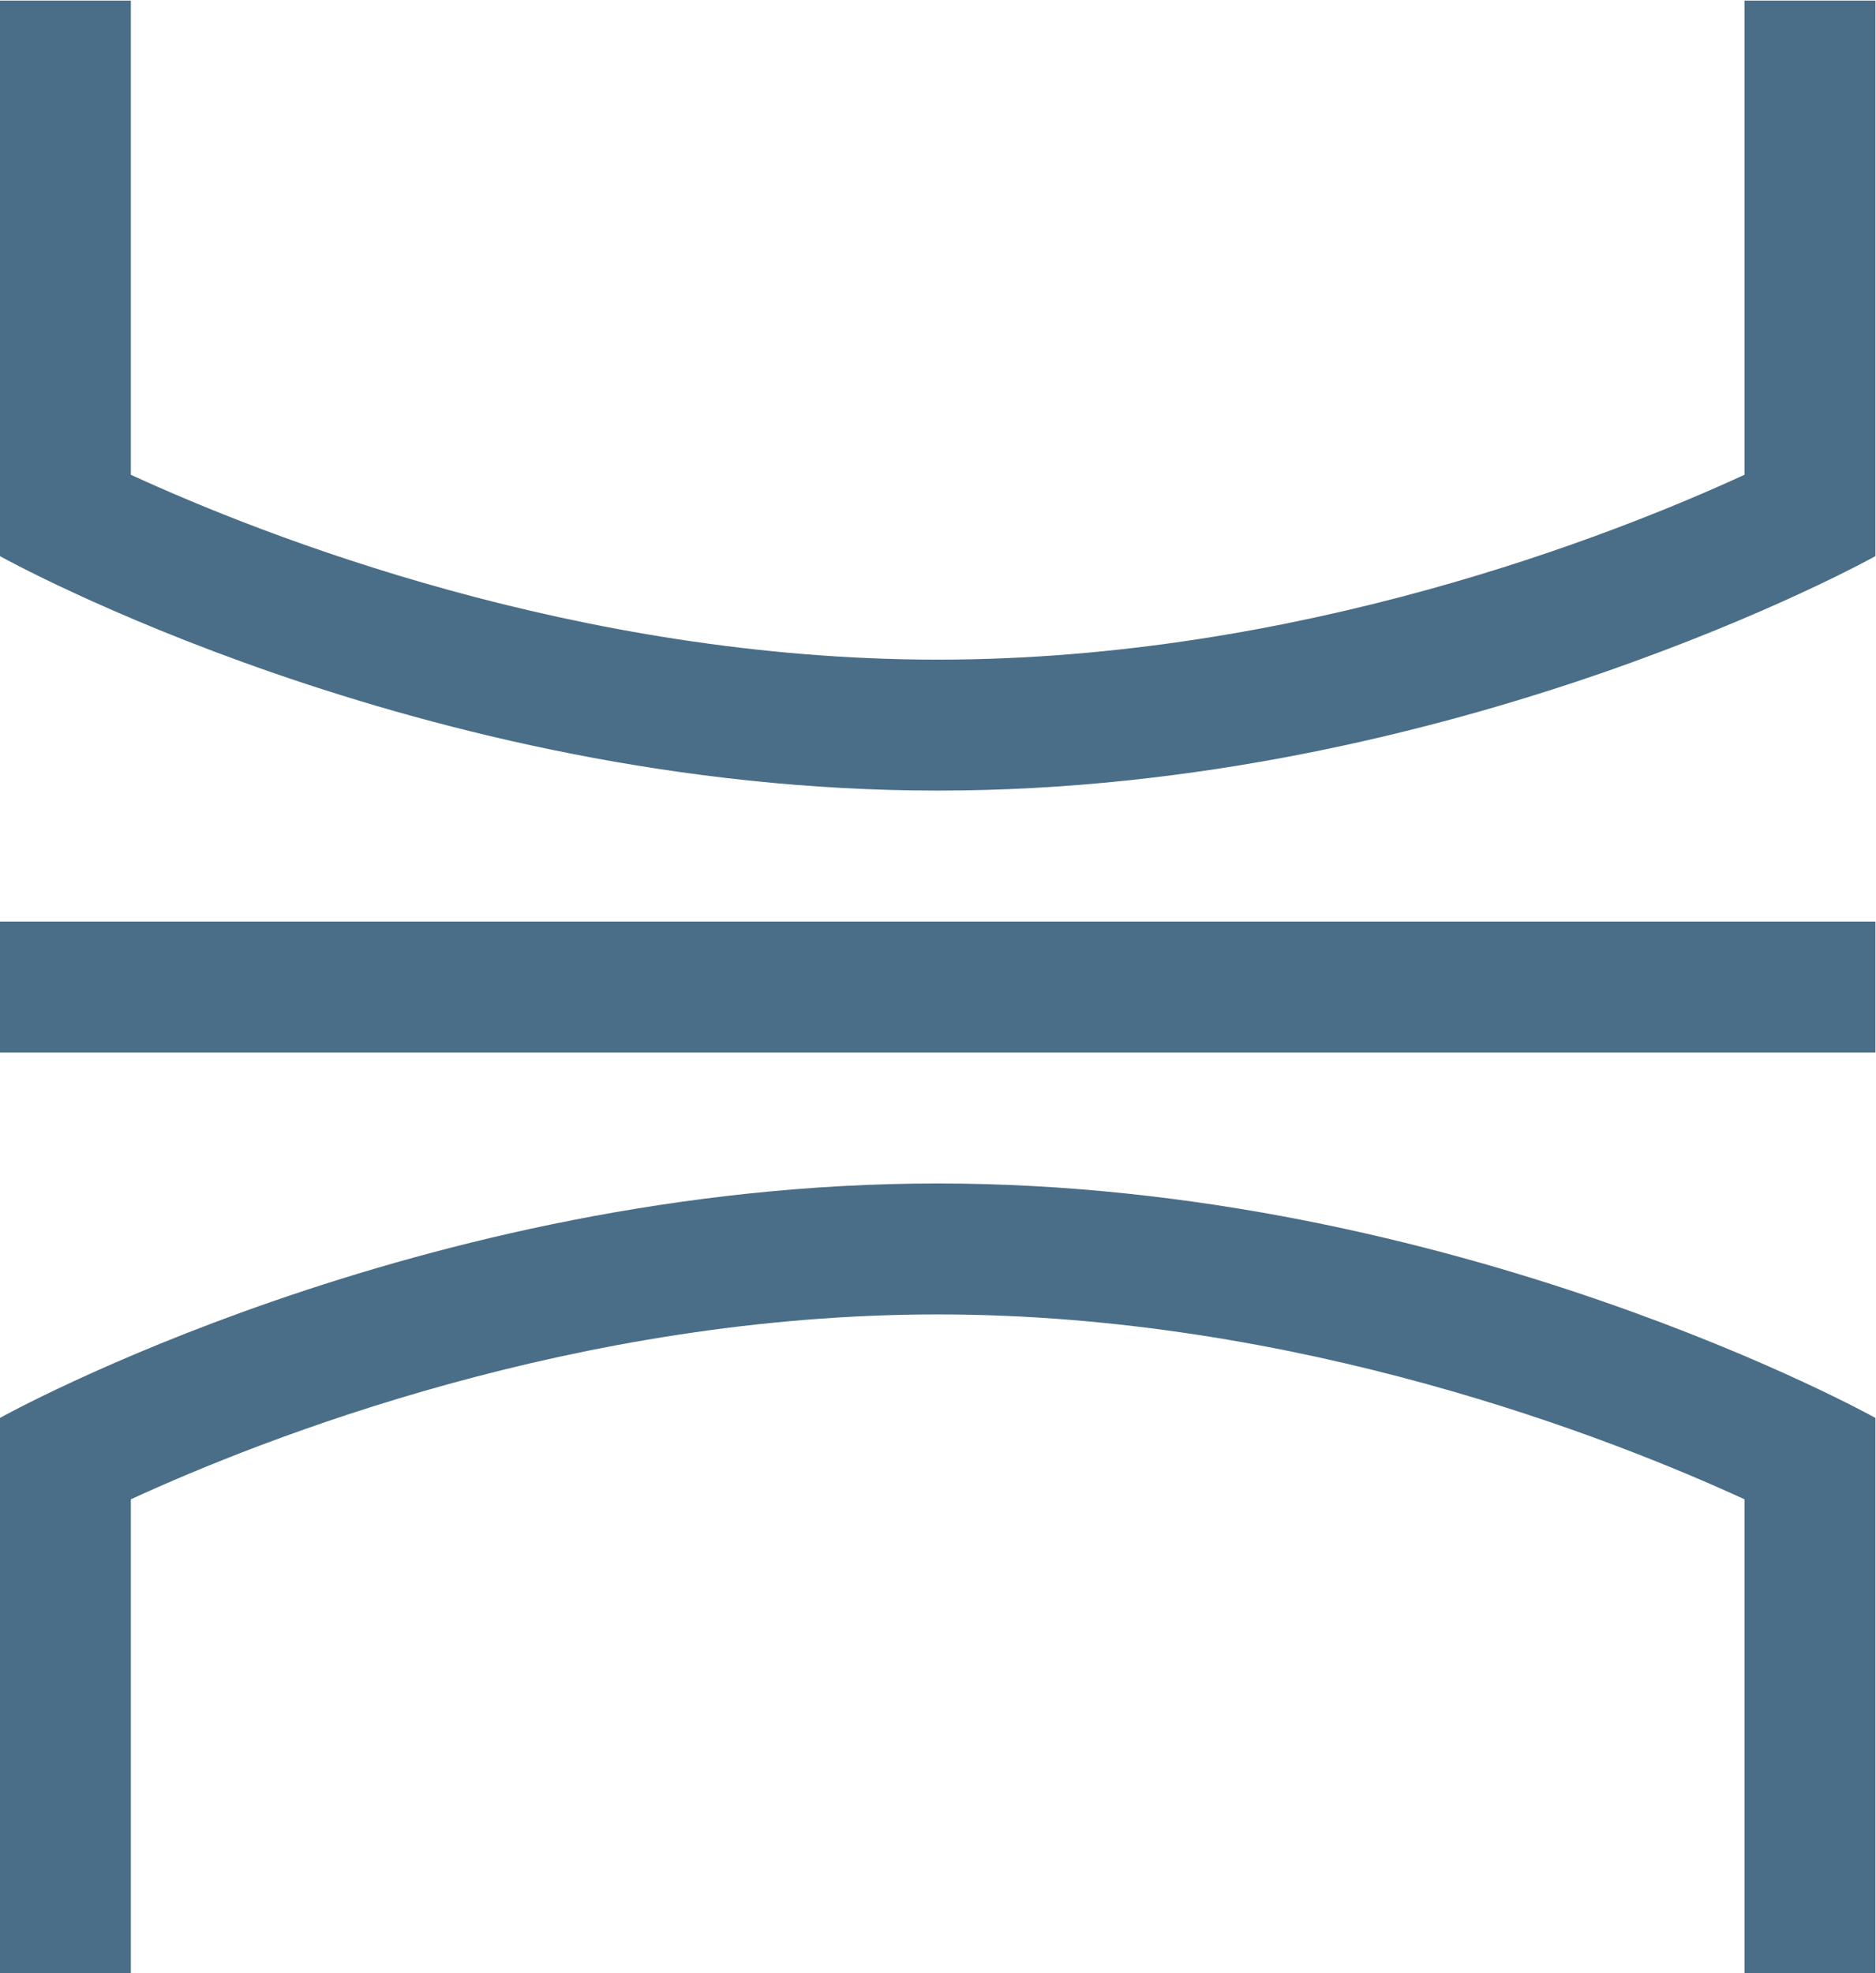 <?xml version="1.0" encoding="UTF-8" standalone="no"?>
<!-- Created with Inkscape (http://www.inkscape.org/) -->

<svg
   version="1.1"
   id="svg2"
   width="169.17"
   height="177.933"
   viewBox="0 0 169.17 177.933"
   sodipodi:docname="Aurora_ Icona Sottovuoto 5405.svg"
   inkscape:version="1.2.1 (9c6d41e410, 2022-07-14)"
   xmlns:inkscape="http://www.inkscape.org/namespaces/inkscape"
   xmlns:sodipodi="http://sodipodi.sourceforge.net/DTD/sodipodi-0.dtd"
   xmlns="http://www.w3.org/2000/svg"
   xmlns:svg="http://www.w3.org/2000/svg">
  <defs
     id="defs6" />
  <sodipodi:namedview
     id="namedview4"
     pagecolor="#ffffff"
     bordercolor="#666666"
     borderopacity="1.0"
     inkscape:showpageshadow="2"
     inkscape:pageopacity="0.0"
     inkscape:pagecheckerboard="0"
     inkscape:deskcolor="#d1d1d1"
     showgrid="false"
     inkscape:zoom="4.1273711"
     inkscape:cx="58.754106"
     inkscape:cy="88.918585"
     inkscape:window-width="3840"
     inkscape:window-height="2075"
     inkscape:window-x="0"
     inkscape:window-y="0"
     inkscape:window-maximized="1"
     inkscape:current-layer="g10">
    <inkscape:page
       x="0"
       y="0"
       id="page8"
       width="169.17"
       height="177.933" />
  </sodipodi:namedview>
  <g
     id="g10"
     inkscape:groupmode="layer"
     inkscape:label="Page 1"
     transform="matrix(1.333,0,0,-1.333,-35.446,213.379)">
    <g
       id="g12"
       transform="scale(0.1)">
      <path
         d="m 265.844,888.801 v 88.59 H 1534.62 v -88.59 H 265.844"
         style="fill:#4a6e87;fill-opacity:1;fill-rule:nonzero;stroke:none"
         id="path14" />
      <path
         d="m 900.234,1065.97 c -350.363,0 -634.39,158.6 -634.39,158.6 v 375.77 h 88.594 V 1279.6 c 89.656,-41.22 302.074,-125.05 545.8,-125.05 243.672,0 456.062,83.79 545.802,125.05 v 320.74 h 88.58 v -375.77 c 0,0 -284.02,-158.6 -634.386,-158.6"
         style="fill:#4a6e87;fill-opacity:1;fill-rule:nonzero;stroke:none"
         id="path16" />
      <path
         d="m 900.234,800.219 c -350.363,0 -634.39,-158.598 -634.39,-158.598 V 265.84 h 88.594 v 320.742 c 89.656,41.238 302.074,125.059 545.8,125.059 243.672,0 456.062,-83.801 545.802,-125.059 V 265.84 h 88.58 v 375.781 c 0,0 -284.02,158.598 -634.386,158.598"
         style="fill:#4a6e87;fill-opacity:1;fill-rule:nonzero;stroke:none"
         id="path18" />
    </g>
  </g>
</svg>
